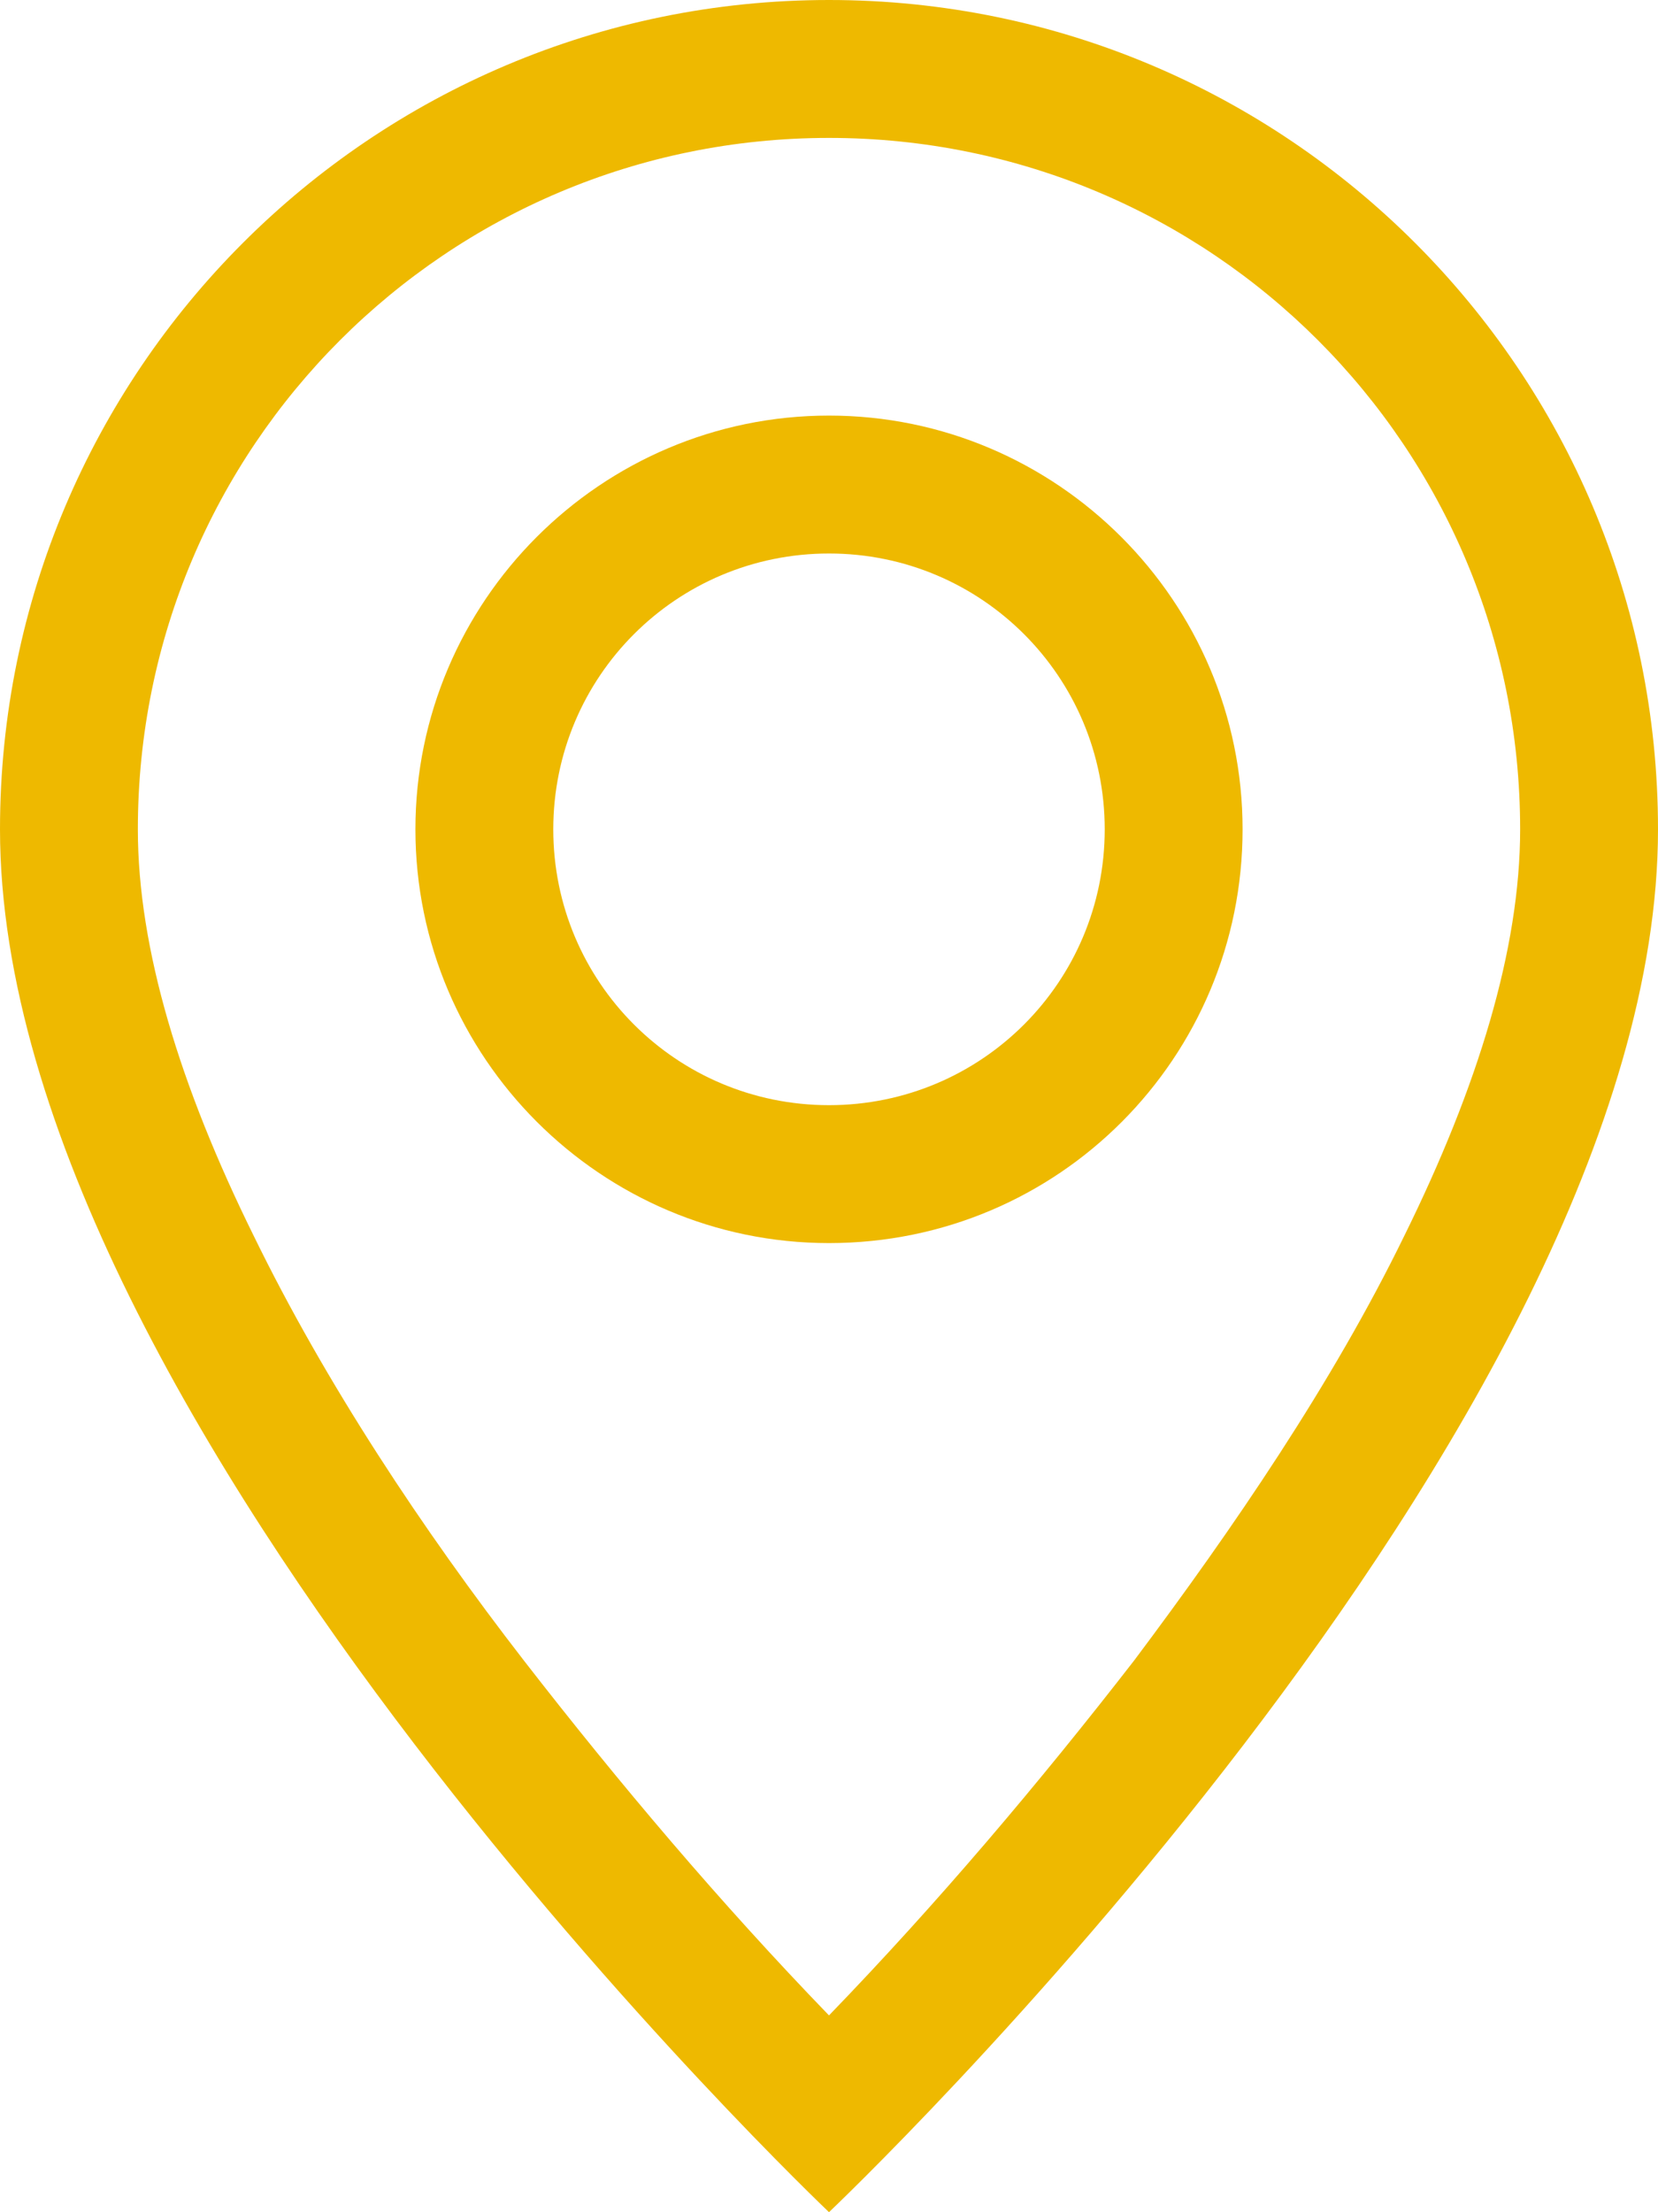 <?xml version="1.0" encoding="UTF-8"?>
<svg id="obsah" xmlns="http://www.w3.org/2000/svg" viewBox="0 0 9.02 12.03">
  <defs>
    <style>
      .cls-1 {
        fill: #eeb900;
        stroke-width: 0px;
      }
    </style>
  </defs>
  <path class="cls-1" d="m7.64,6.72c-.39.8-.93,1.59-1.47,2.31-.52.67-1.07,1.32-1.66,1.93-.59-.61-1.14-1.26-1.66-1.93-.55-.71-1.08-1.51-1.47-2.31-.4-.81-.63-1.56-.63-2.21C.75,2.43,2.43.75,4.51.75s3.76,1.68,3.76,3.76c0,.65-.23,1.4-.63,2.21m-3.13,5.31s4.51-4.27,4.51-7.52C9.02,2.02,7,0,4.51,0S0,2.02,0,4.51c0,3.24,4.51,7.52,4.51,7.52"/>
  <path class="cls-1" d="m4.51,6.01c-.83,0-1.5-.67-1.5-1.5s.67-1.5,1.5-1.5,1.5.67,1.5,1.5-.67,1.5-1.5,1.5m0,.75c1.25,0,2.25-1.01,2.25-2.25s-1.01-2.25-2.25-2.25-2.25,1.01-2.25,2.25,1.01,2.25,2.25,2.25"/>
</svg>